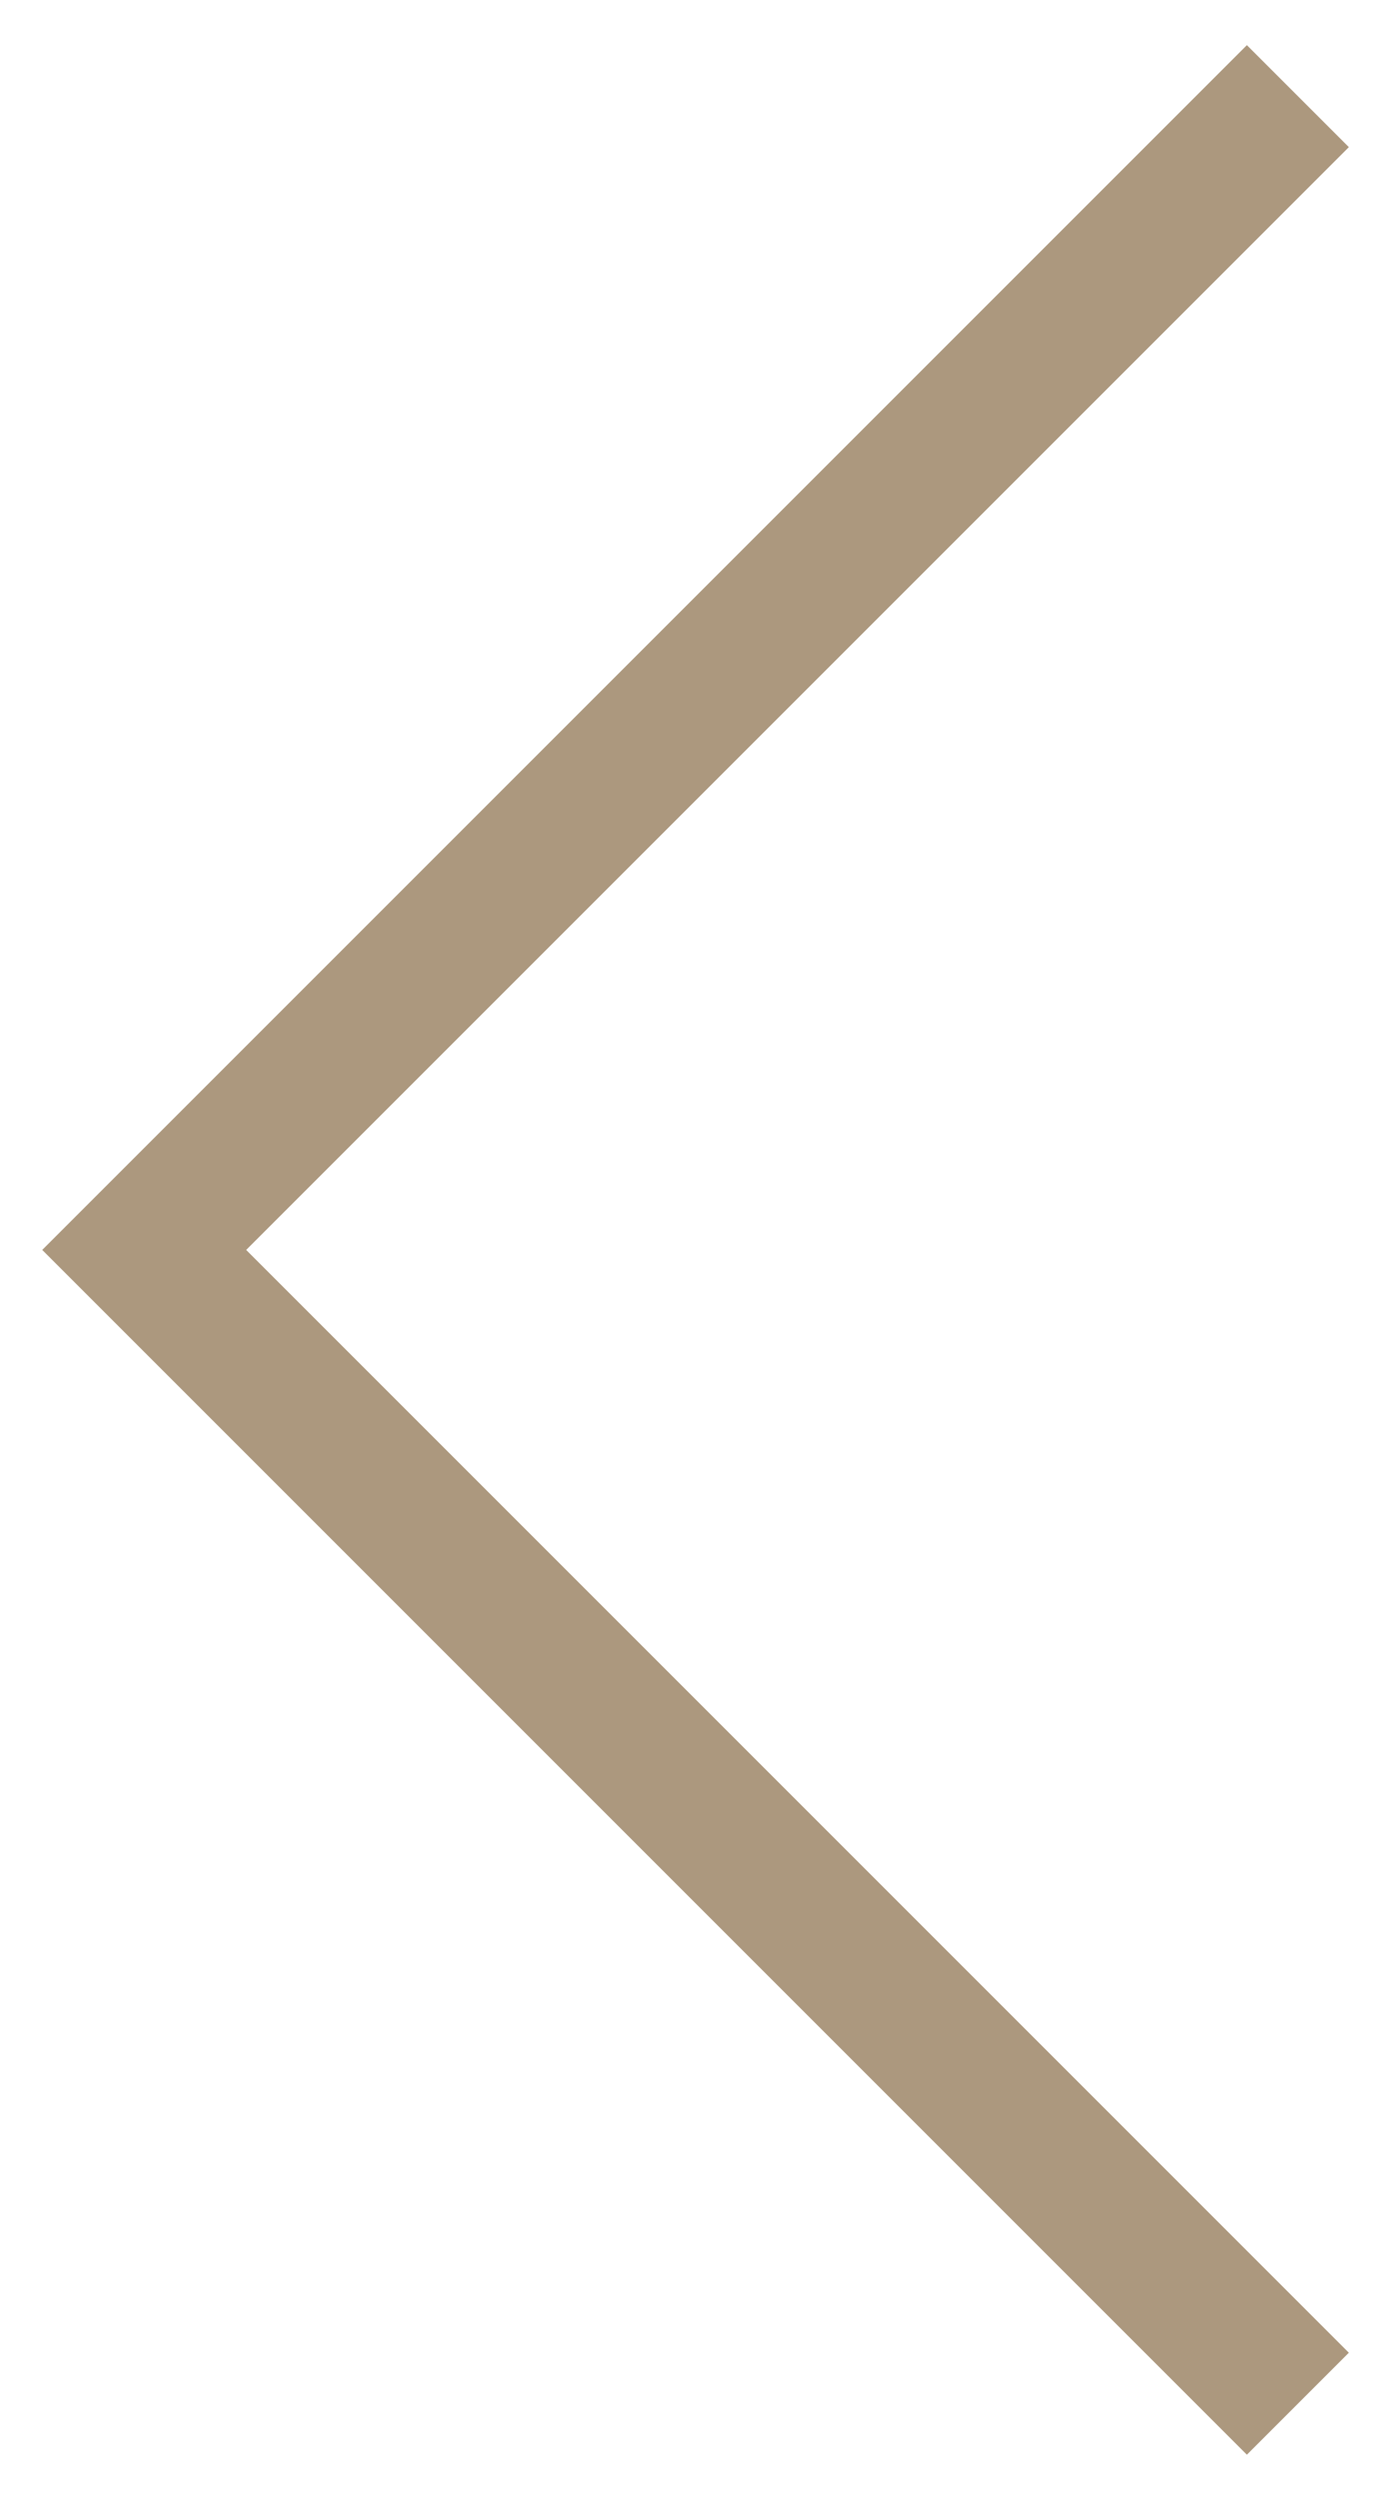 <?xml version="1.0" encoding="UTF-8"?> <svg xmlns="http://www.w3.org/2000/svg" width="29" height="52" viewBox="0 0 29 52" fill="none"><path d="M27 50L3 26L27 2" stroke="#AC987E" stroke-width="3"></path></svg> 